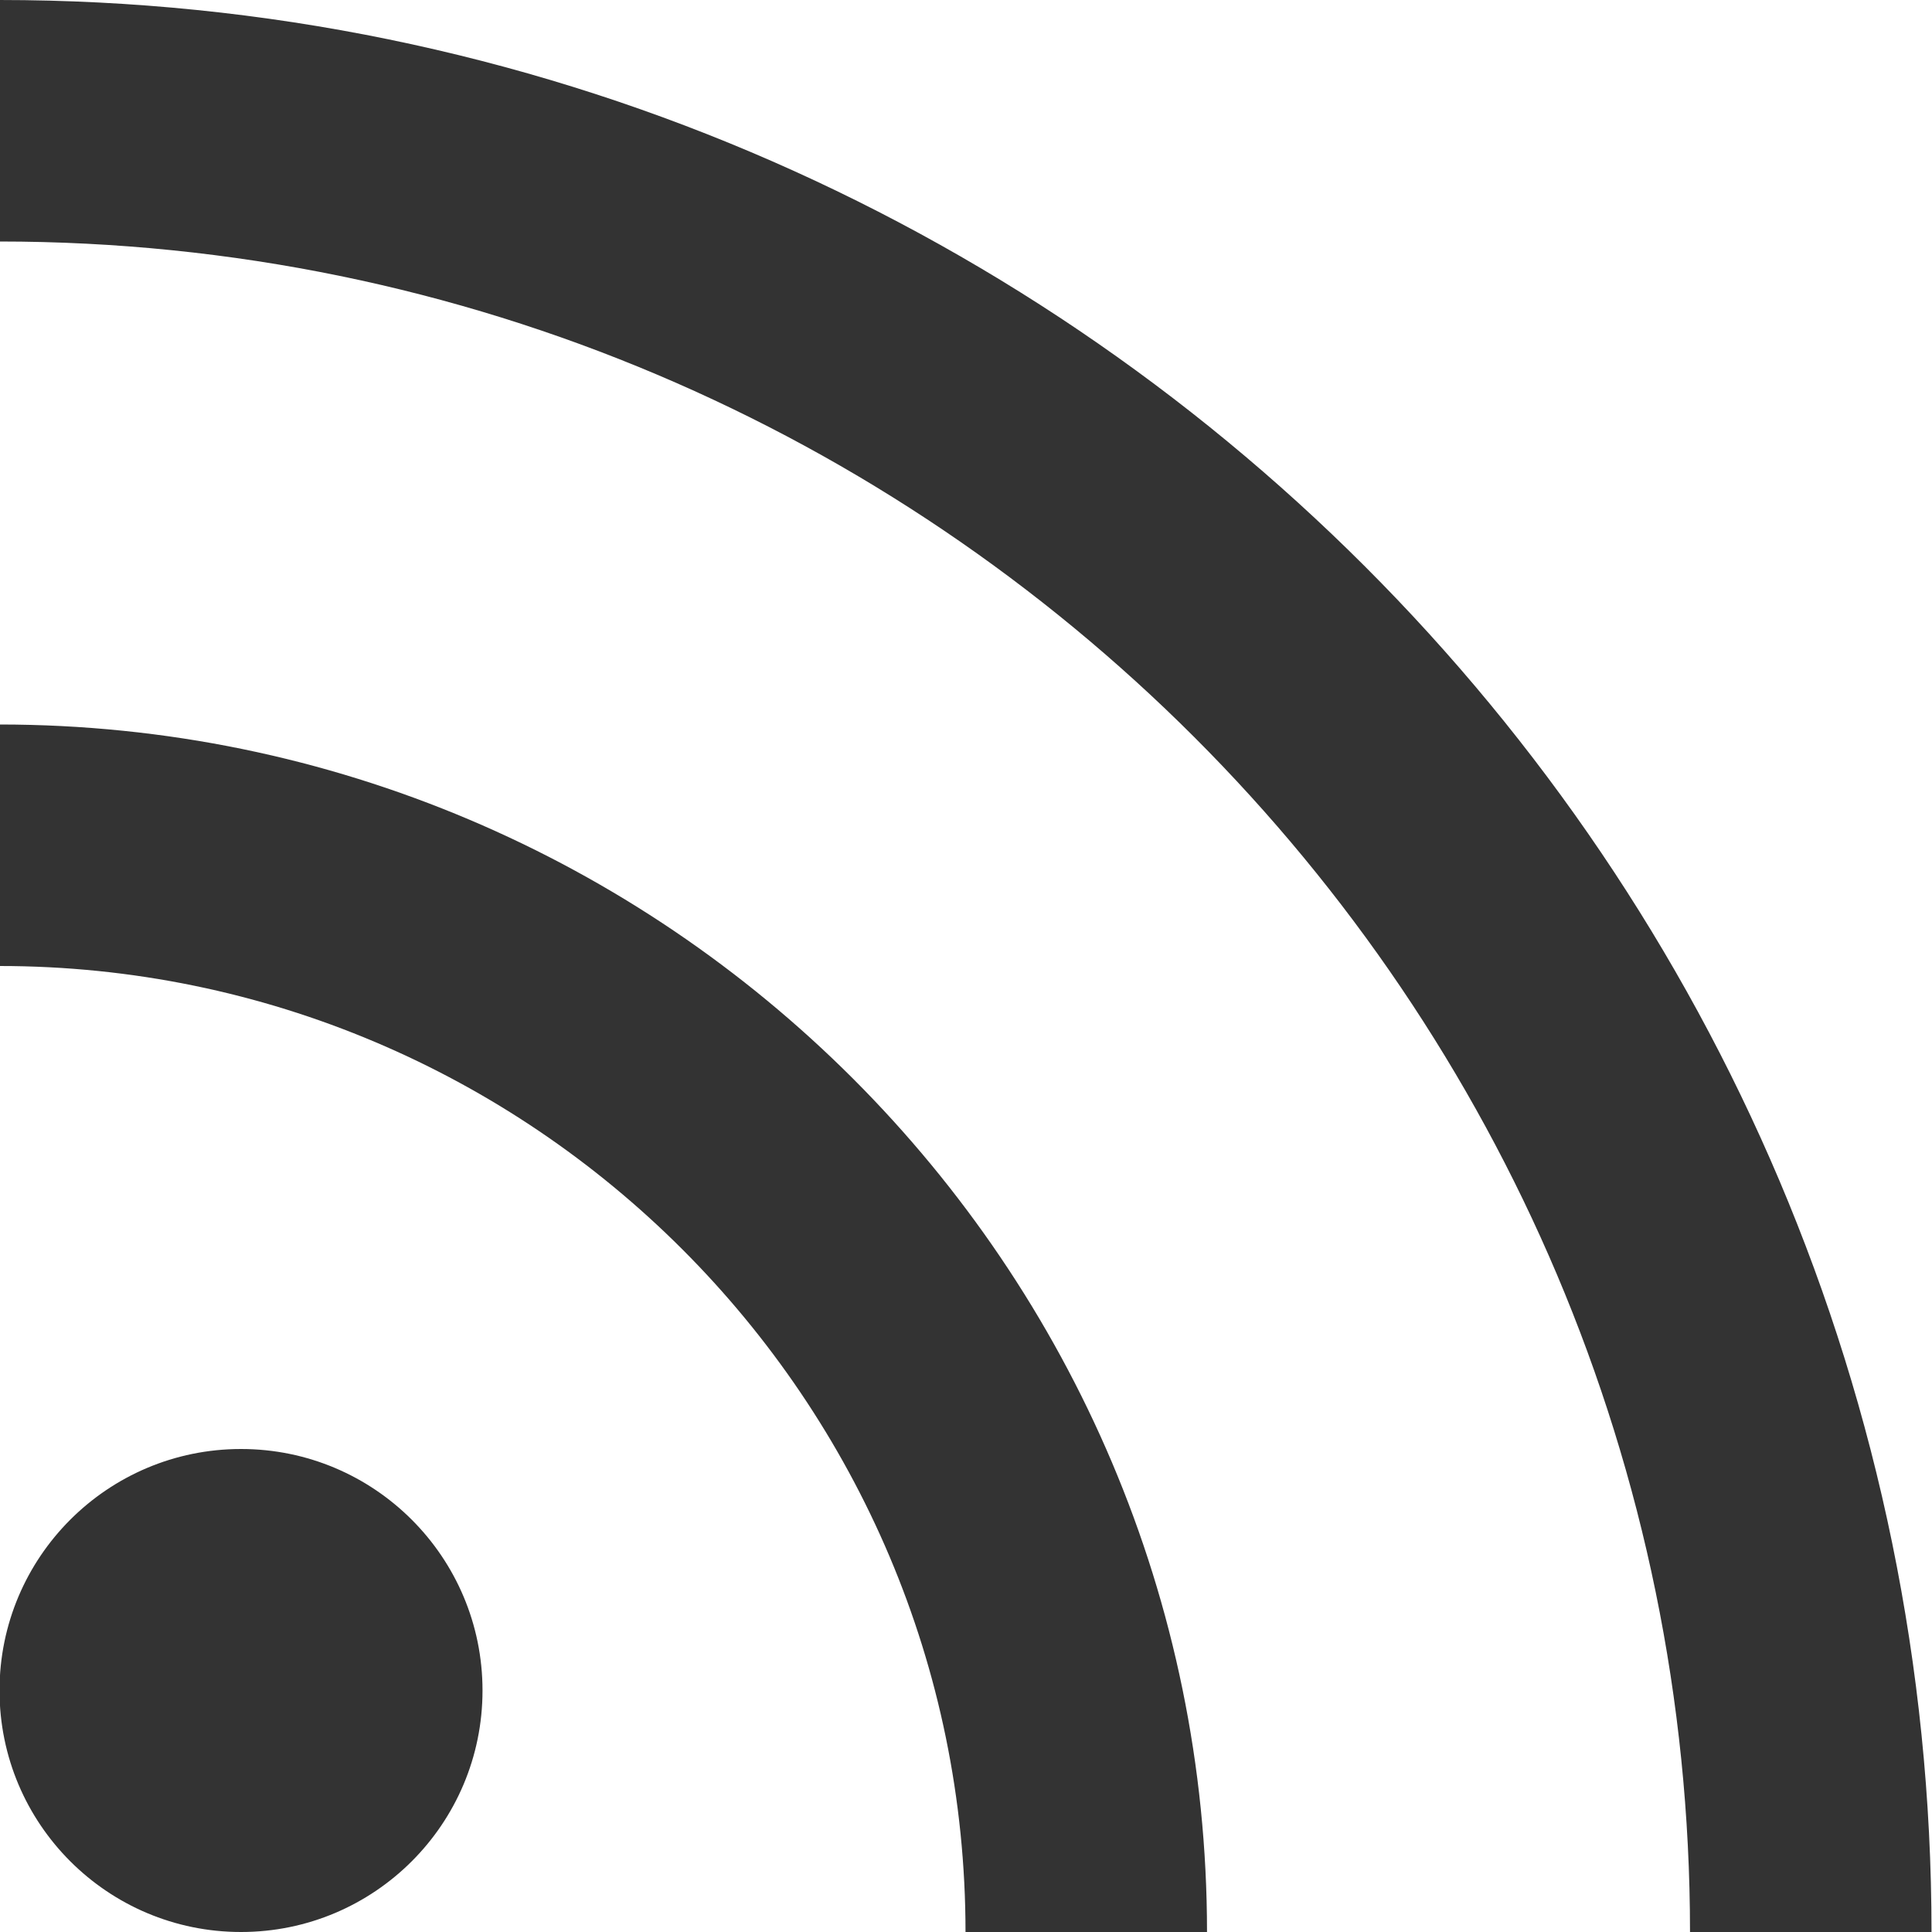 <?xml version="1.0" encoding="UTF-8"?> <svg xmlns="http://www.w3.org/2000/svg" width="512" height="512" viewBox="0 0 512 512" fill="none"><g clip-path="url(#clip0_920_8)"><path d="M127.871 448C127.871 483.349 99.22 512 63.871 512C28.522 512 -0.129 483.349 -0.129 448C-0.129 412.651 28.522 384 63.871 384C99.22 384 127.871 412.651 127.871 448ZM-0.129 0V64C246.911 64 447.871 264.96 447.871 512H511.871C511.871 229.675 282.196 0 -0.129 0ZM-0.129 192V256C141.034 256 255.871 370.837 255.871 512H319.871C319.871 335.552 176.319 192 -0.129 192Z" fill="#333333"></path></g><defs><clipPath id="clip0_920_8"><rect width="512" height="512" fill="white"></rect></clipPath></defs></svg> 